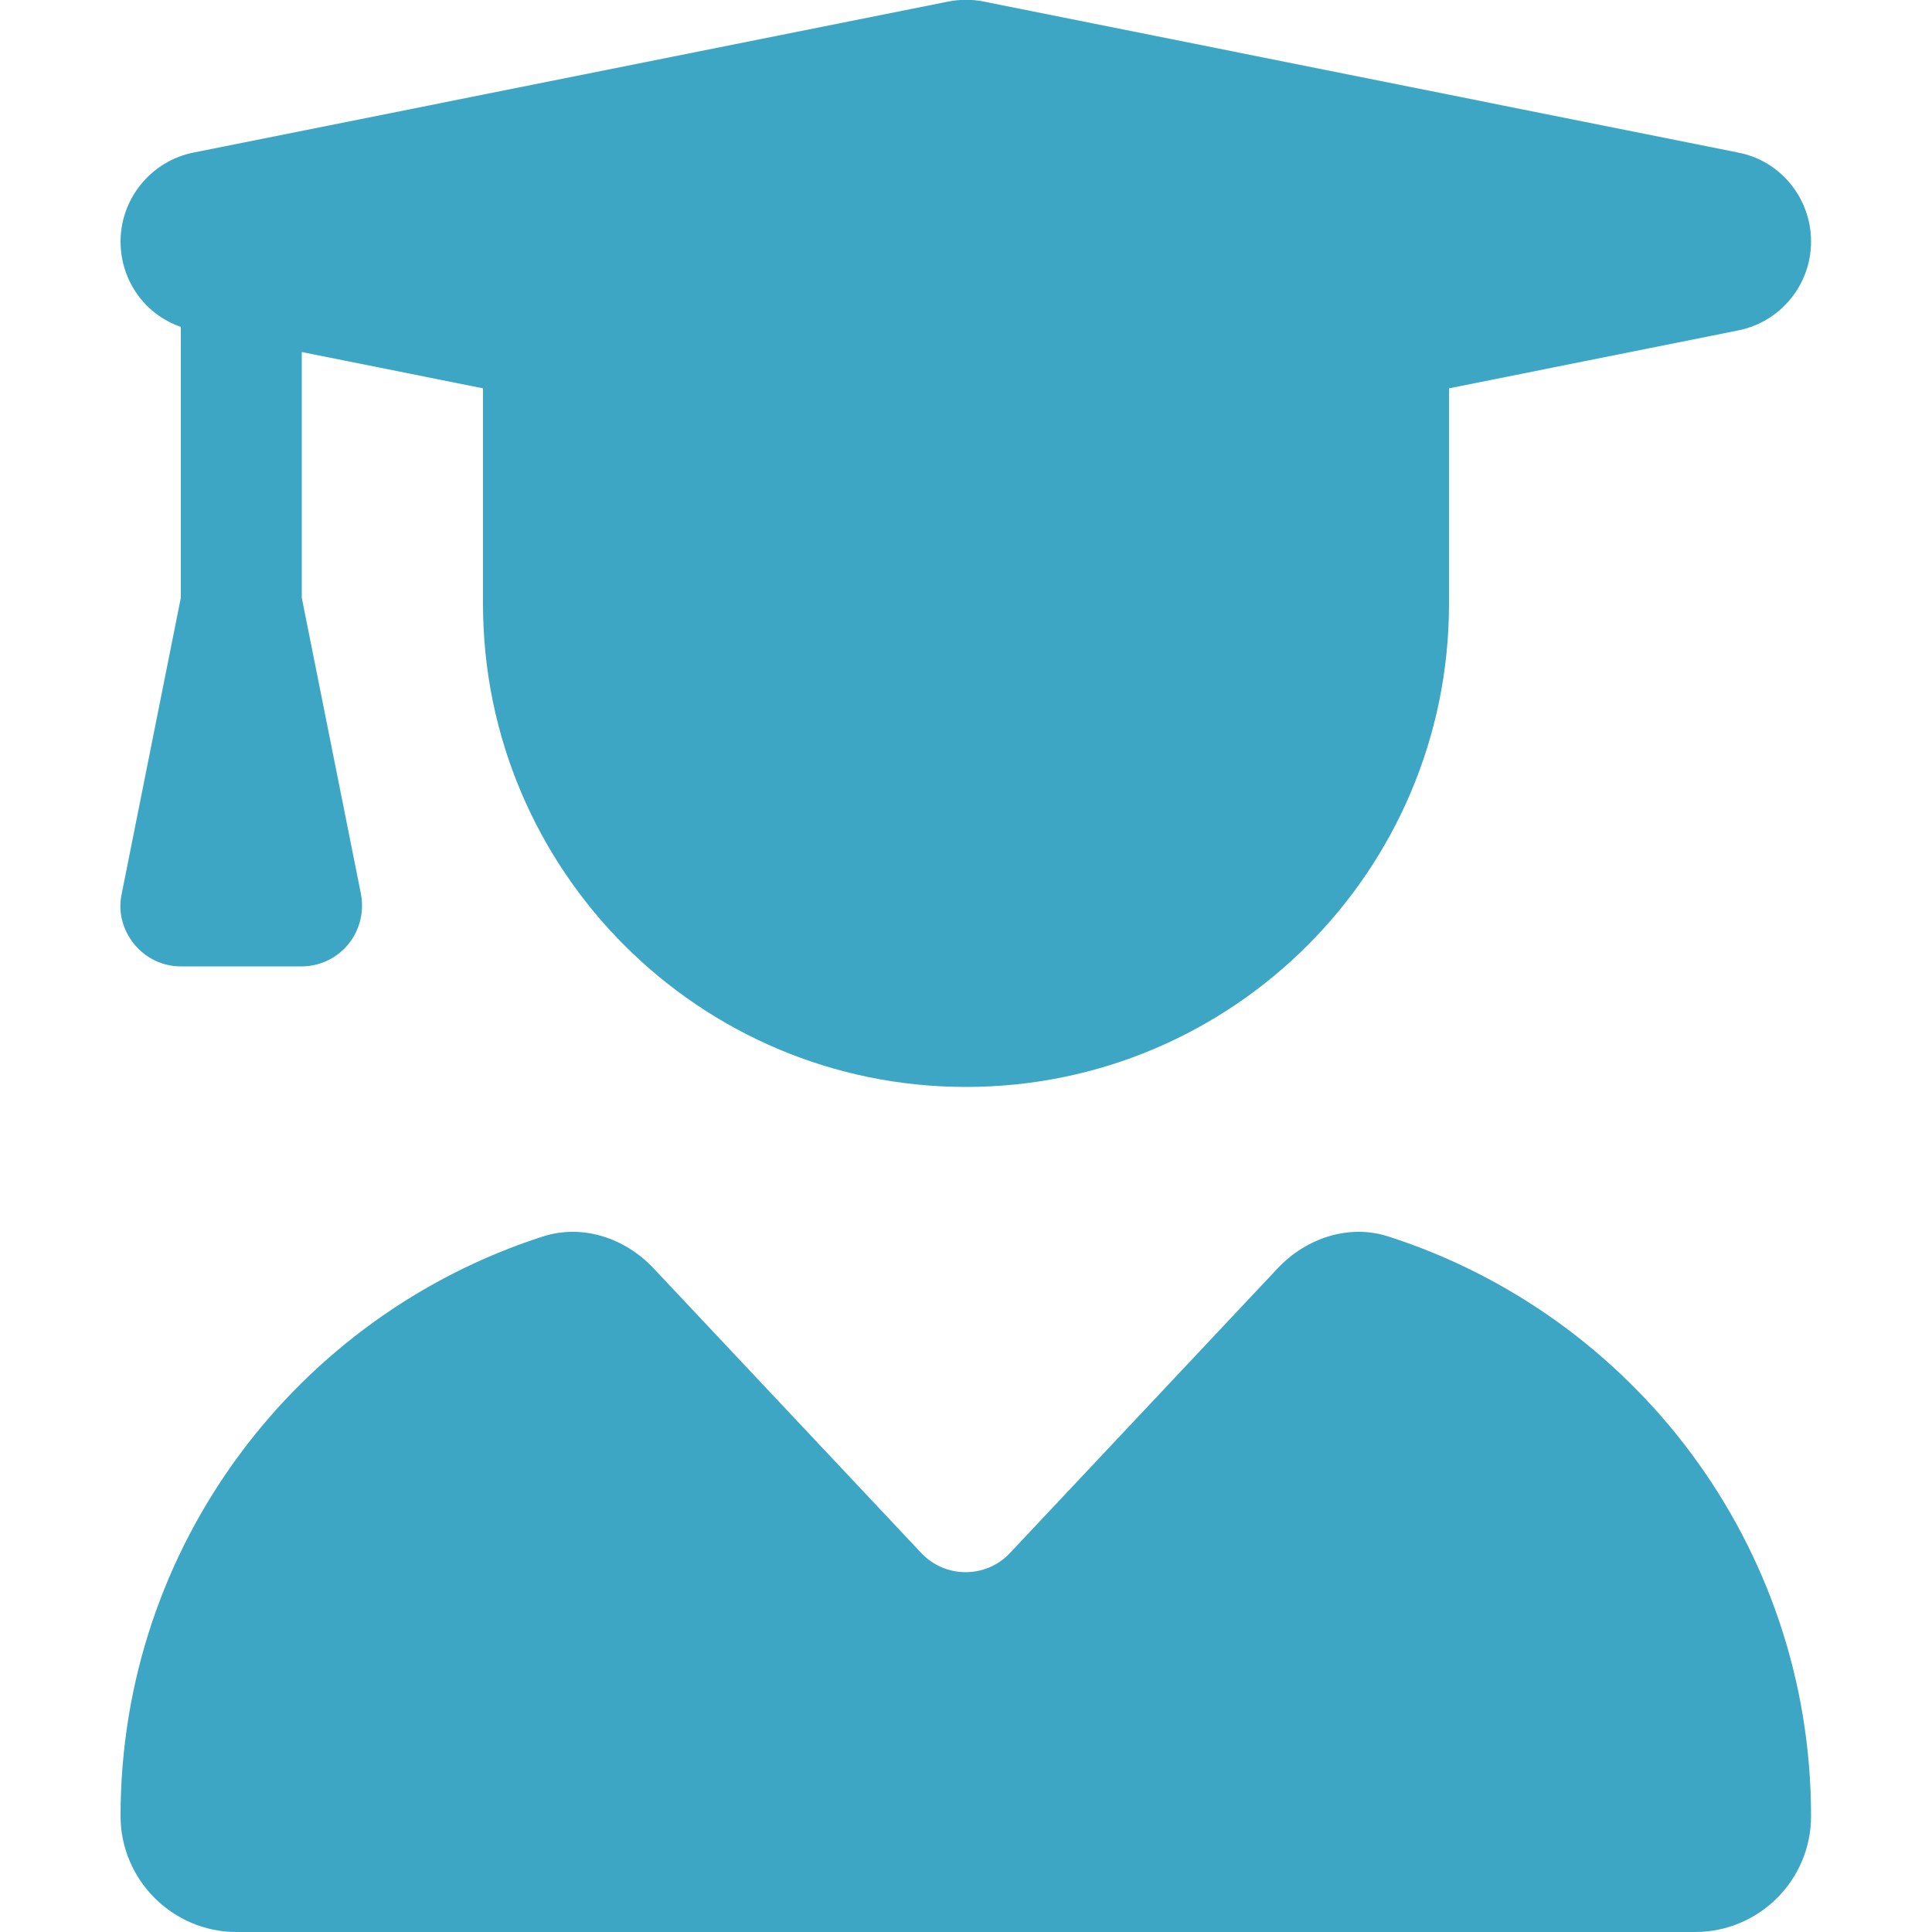 <?xml version="1.0" encoding="UTF-8"?>
<svg xmlns="http://www.w3.org/2000/svg" id="Ebene_1" data-name="Ebene 1" viewBox="0 0 50 50">
  <defs>
    <style>
      .cls-1 {
        fill: #3ca6c4;
      }
    </style>
  </defs>
  <path class="cls-1" d="M24.54.04c.3-.06.62-.06.92,0l19.53,3.91c1.09.21,1.88,1.18,1.88,2.3s-.79,2.08-1.88,2.3l-7.49,1.5v5.58c0,6.9-5.6,12.5-12.5,12.5s-12.5-5.6-12.5-12.5v-5.58l-4.69-.94v6.36l1.53,7.66c.09.46-.03.94-.32,1.3s-.74.58-1.21.58h-3.13c-.47,0-.91-.21-1.21-.58s-.42-.84-.32-1.3l1.53-7.66v-7.01c-.93-.32-1.56-1.2-1.56-2.21,0-1.11.79-2.08,1.88-2.3L24.54.04ZM14.05,32c1.03-.33,2.13.04,2.87.83l6.93,7.37c.62.65,1.66.65,2.28,0l6.93-7.37c.74-.79,1.85-1.16,2.87-.83,6.35,2.04,10.94,7.98,10.94,15,0,1.66-1.35,3-3,3H6.12c-1.65,0-3-1.35-3-3,0-7.02,4.59-12.96,10.93-15h0Z"></path>
</svg>

